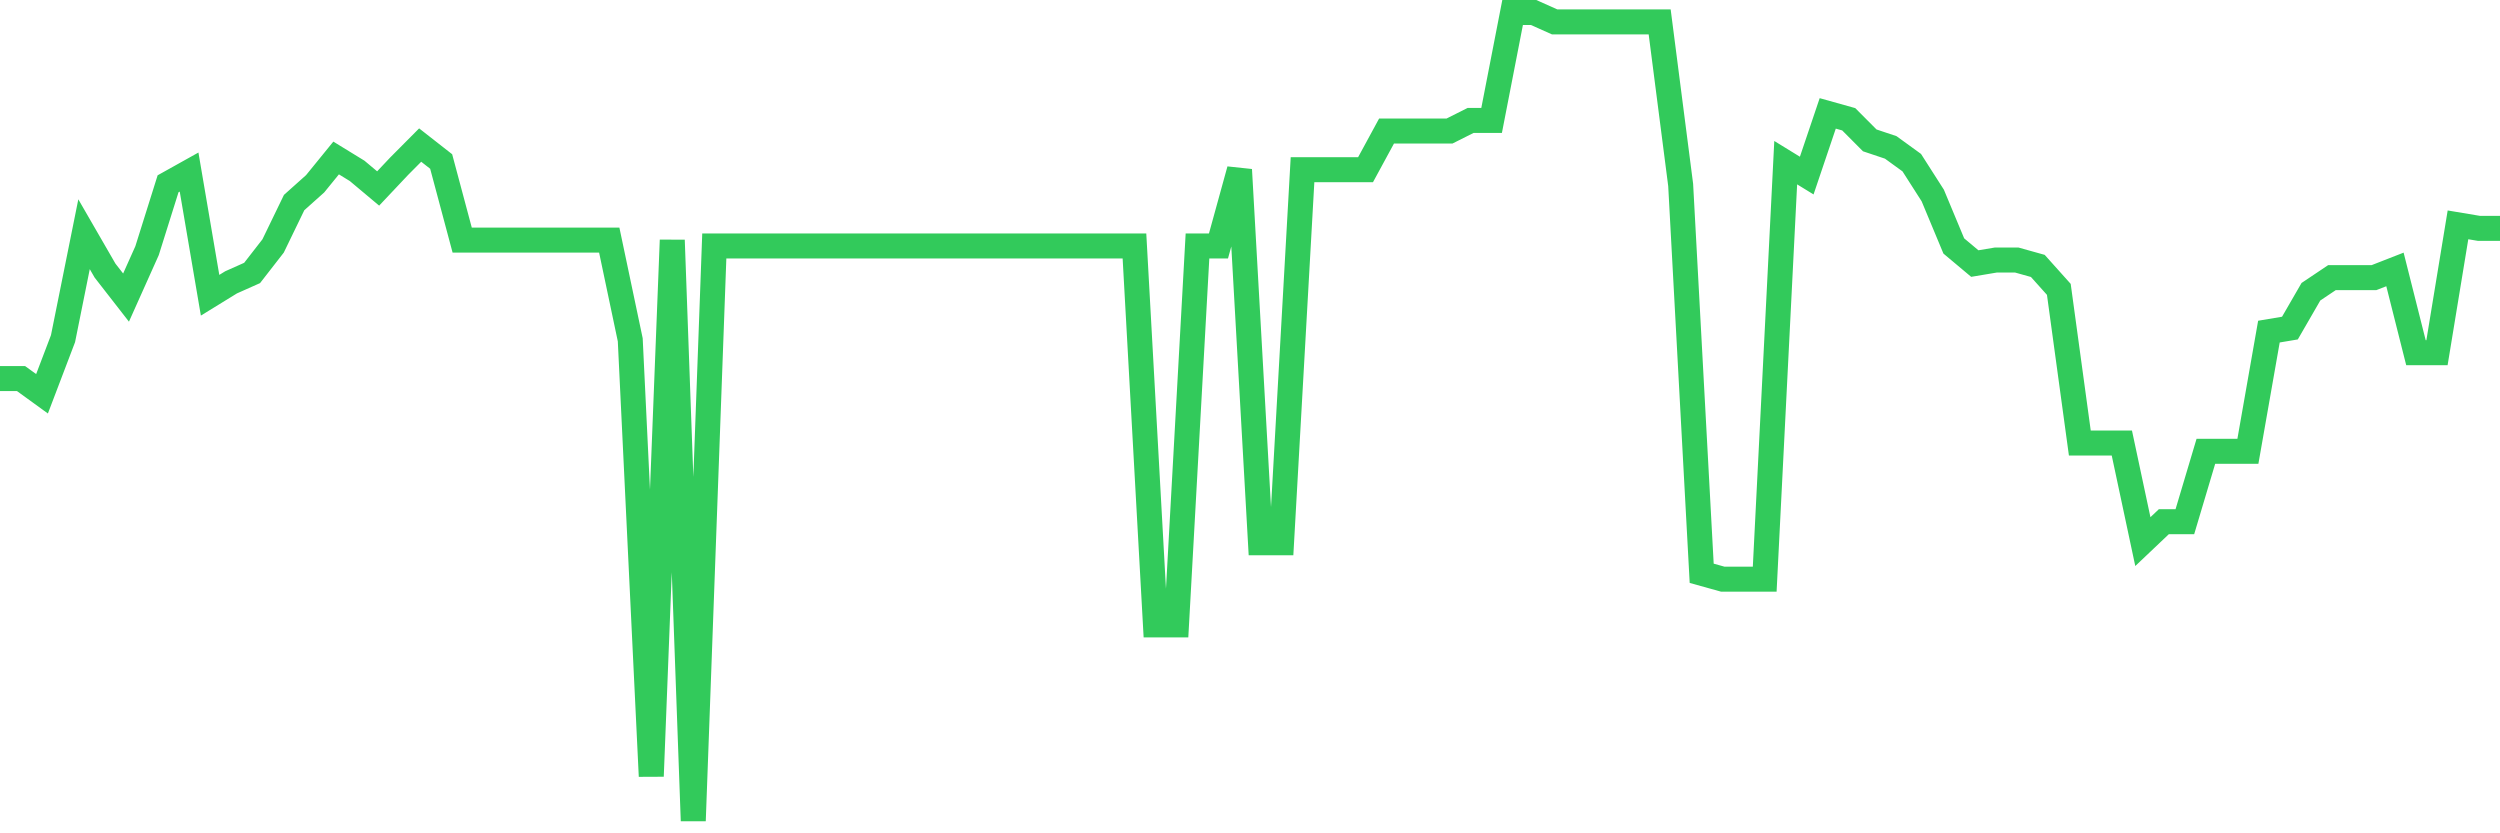 <svg
  xmlns="http://www.w3.org/2000/svg"
  xmlns:xlink="http://www.w3.org/1999/xlink"
  width="120"
  height="40"
  viewBox="0 0 120 40"
  preserveAspectRatio="none"
>
  <polyline
    points="0,18.17 1.008,18.17 2.017,18.902 3.025,16.255 4.034,11.243 5.042,12.989 6.05,14.284 7.059,12.032 8.067,8.822 9.076,8.259 10.084,14.172 11.092,13.552 12.101,13.102 13.109,11.806 14.118,9.723 15.126,8.822 16.134,7.583 17.143,8.202 18.151,9.047 19.16,7.977 20.168,6.963 21.176,7.752 22.185,11.525 23.193,11.525 24.202,11.525 25.21,11.525 26.218,11.525 27.227,11.525 28.235,11.525 29.244,11.525 30.252,16.311 31.261,37.26 32.269,11.525 33.277,39.4 34.286,11.806 35.294,11.806 36.303,11.806 37.311,11.806 38.319,11.806 39.328,11.806 40.336,11.806 41.345,11.806 42.353,11.806 43.361,11.806 44.37,11.806 45.378,11.806 46.387,11.806 47.395,11.806 48.403,11.806 49.412,11.806 50.42,11.806 51.429,11.806 52.437,11.806 53.445,11.806 54.454,11.806 55.462,29.996 56.471,29.996 57.479,11.806 58.487,11.806 59.496,8.146 60.504,26.054 61.513,26.054 62.521,8.146 63.529,8.146 64.538,8.146 65.546,8.146 66.555,6.288 67.563,6.288 68.571,6.288 69.58,6.288 70.588,5.781 71.597,5.781 72.605,0.6 73.613,0.6 74.622,1.051 75.63,1.051 76.639,1.051 77.647,1.051 78.655,1.051 79.664,1.051 80.672,8.878 81.681,27.518 82.689,27.799 83.697,27.799 84.706,27.799 85.714,7.808 86.723,8.428 87.731,5.443 88.739,5.725 89.748,6.738 90.756,7.076 91.765,7.808 92.773,9.385 93.782,11.806 94.79,12.651 95.798,12.482 96.807,12.482 97.815,12.764 98.824,13.89 99.832,21.267 100.84,21.267 101.849,21.267 102.857,25.997 103.866,25.04 104.874,25.04 105.882,21.661 106.891,21.661 107.899,21.661 108.908,15.917 109.916,15.748 110.924,14.003 111.933,13.327 112.941,13.327 113.95,13.327 114.958,12.933 115.966,16.931 116.975,16.931 117.983,10.793 118.992,10.962 120,10.962"
    fill="none"
    stroke="#32ca5b"
    stroke-width="1.2"
  >
  </polyline>
</svg>